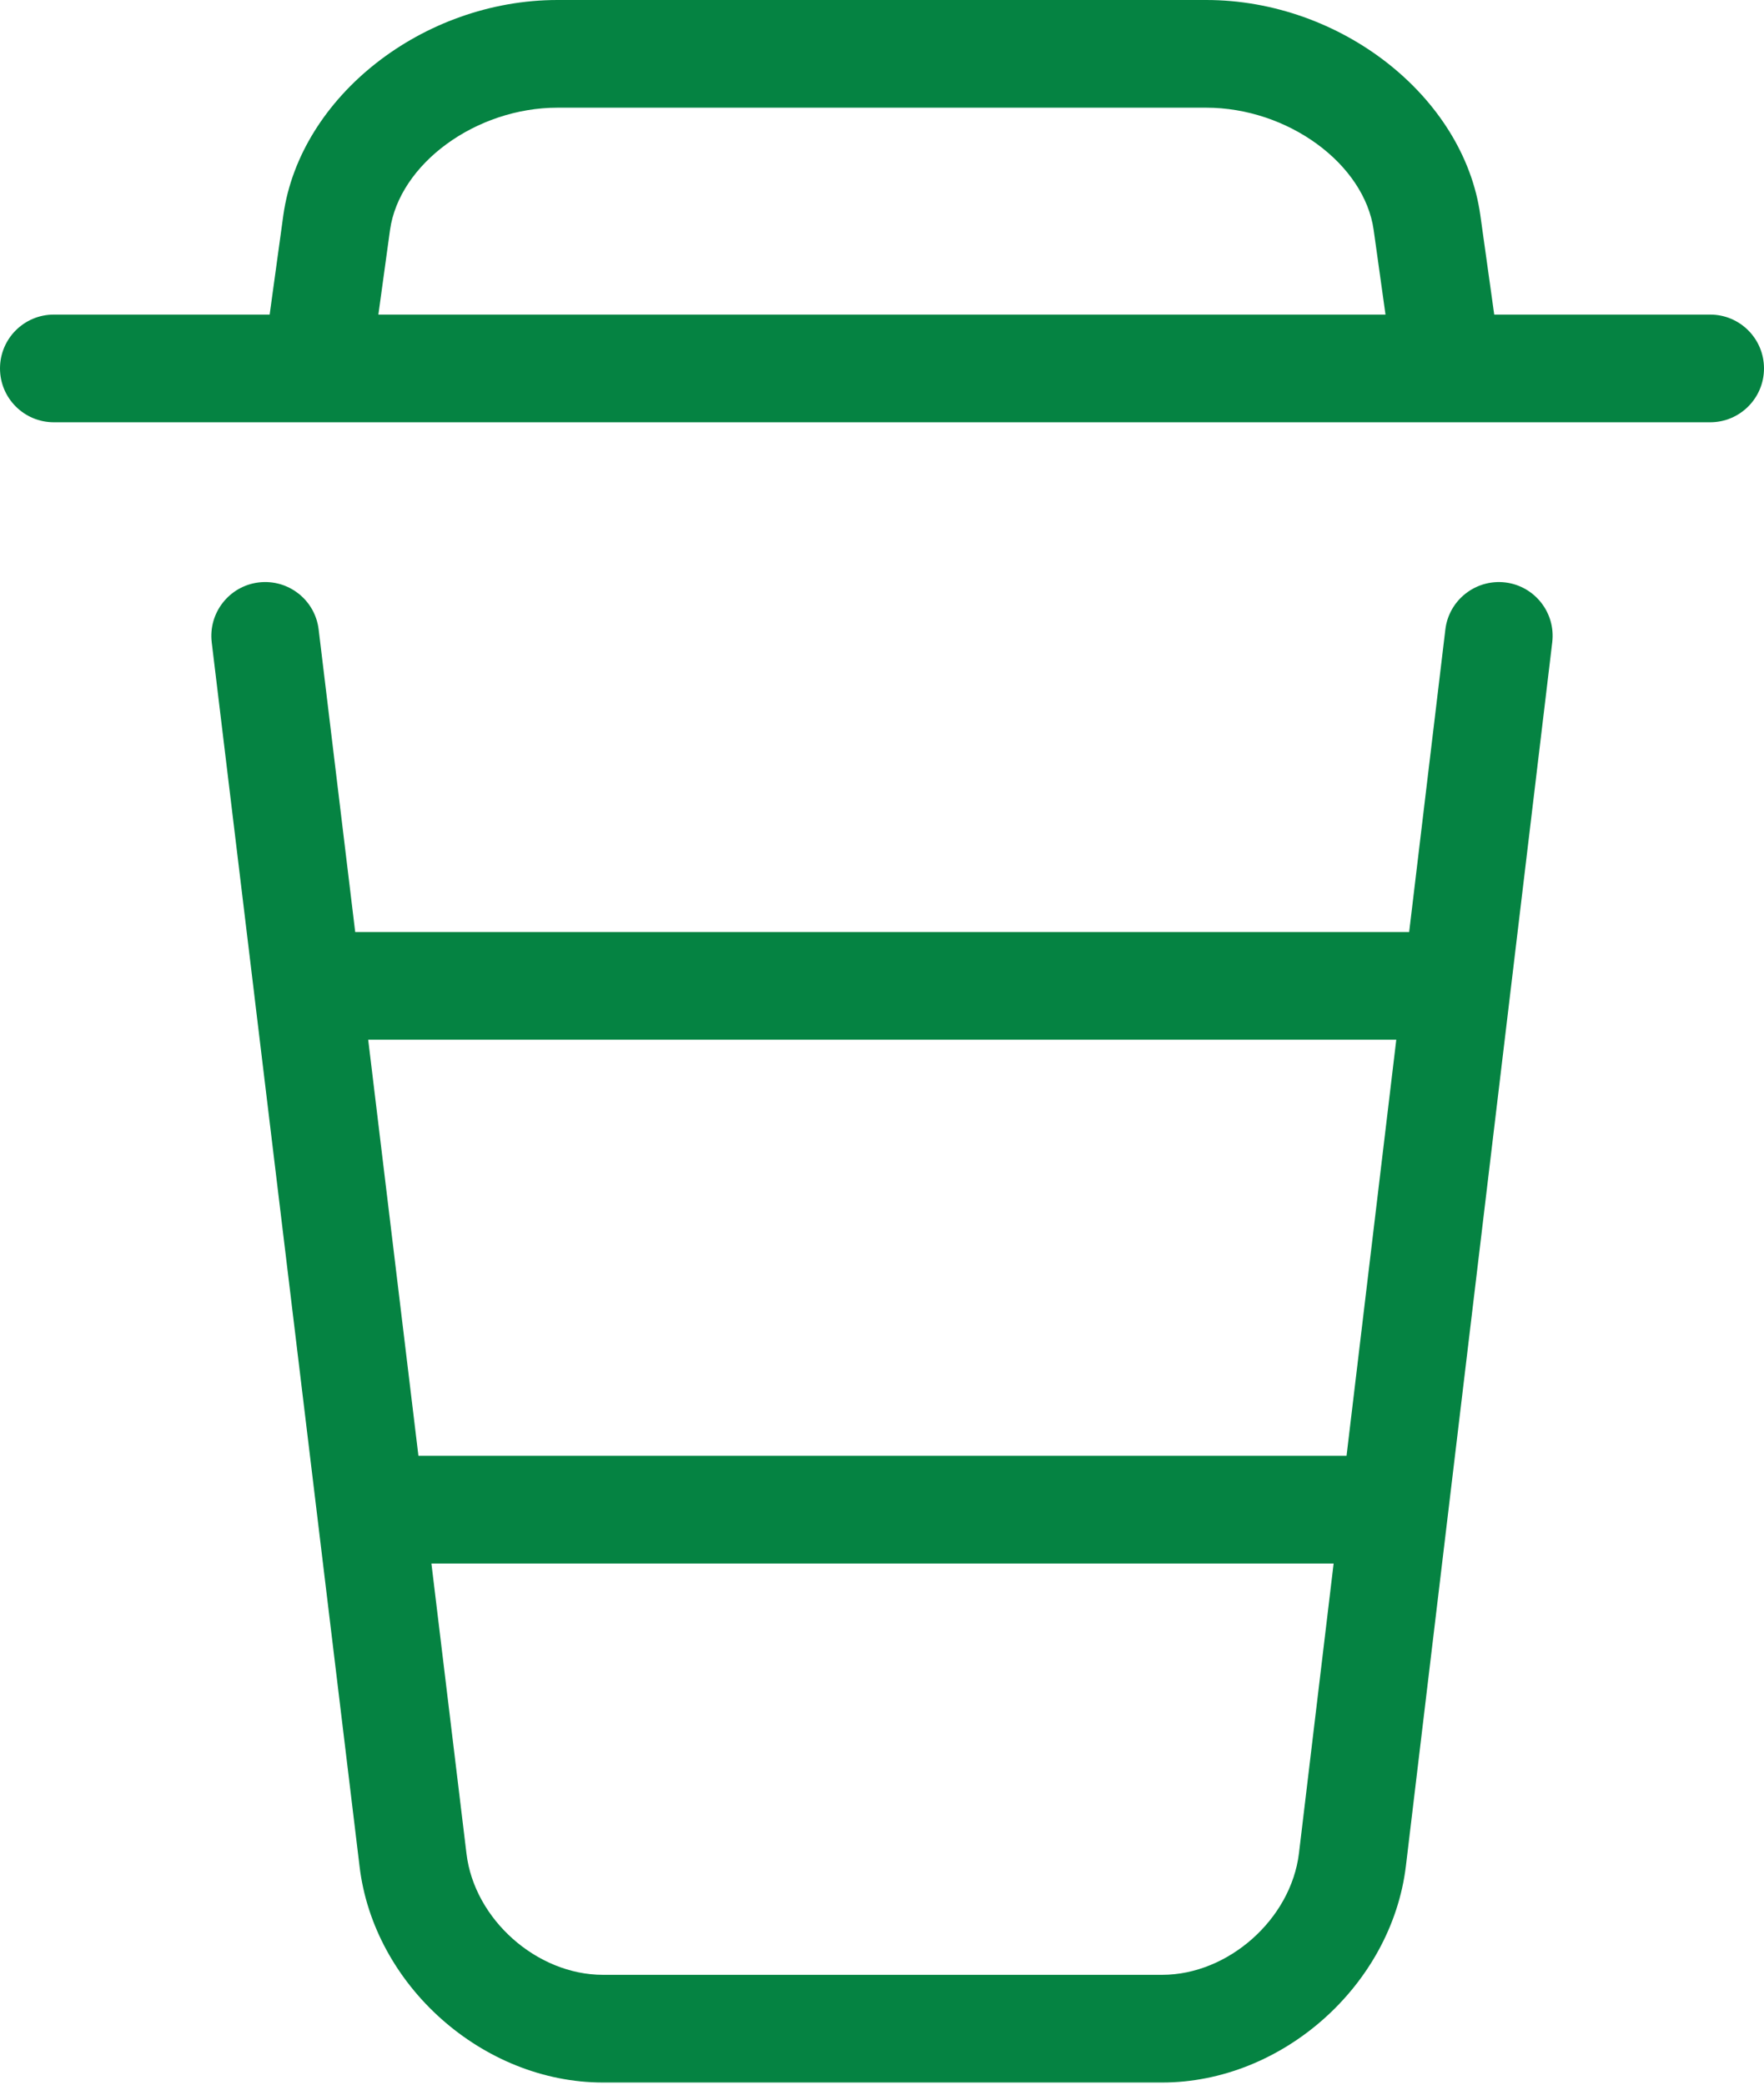 <svg width="44" height="52" viewBox="0 0 44 52" fill="none" xmlns="http://www.w3.org/2000/svg">
<path d="M37.545 14.528C36.812 14.442 36.14 14.965 36.052 15.702L35.149 23.248H8.86L7.948 15.701C7.86 14.965 7.191 14.44 6.454 14.528C5.718 14.617 5.193 15.286 5.281 16.023L6.343 24.815C6.346 24.832 6.346 24.85 6.349 24.867L8.968 46.55C9.32 49.526 12.045 51.946 15.04 51.946H28.988C31.977 51.946 34.704 49.528 35.067 46.552L38.718 16.022C38.807 15.285 38.282 14.617 37.545 14.528ZM34.828 25.934L33.587 36.314H10.437L9.184 25.934H34.828ZM28.988 49.26H15.04C13.389 49.26 11.829 47.874 11.635 46.232L10.761 39H33.265L32.4 46.23C32.2 47.872 30.637 49.26 28.988 49.26Z" fill="#058342"/>
<path d="M42.657 7.847H37.271L36.924 5.366C36.51 2.408 33.442 0 30.086 0H13.907C10.55 0 7.482 2.408 7.067 5.369L6.726 7.847H1.343C0.601 7.847 0 8.448 0 9.19C0 9.932 0.601 10.533 1.343 10.533H36.098H36.101H36.106H42.657C43.399 10.533 44 9.932 44 9.19C44 8.448 43.399 7.847 42.657 7.847ZM9.728 5.739C9.96 4.084 11.873 2.686 13.907 2.686H30.086C32.119 2.686 34.032 4.084 34.264 5.738L34.559 7.847H9.438L9.728 5.739Z" fill="#058342"/>
</svg>
